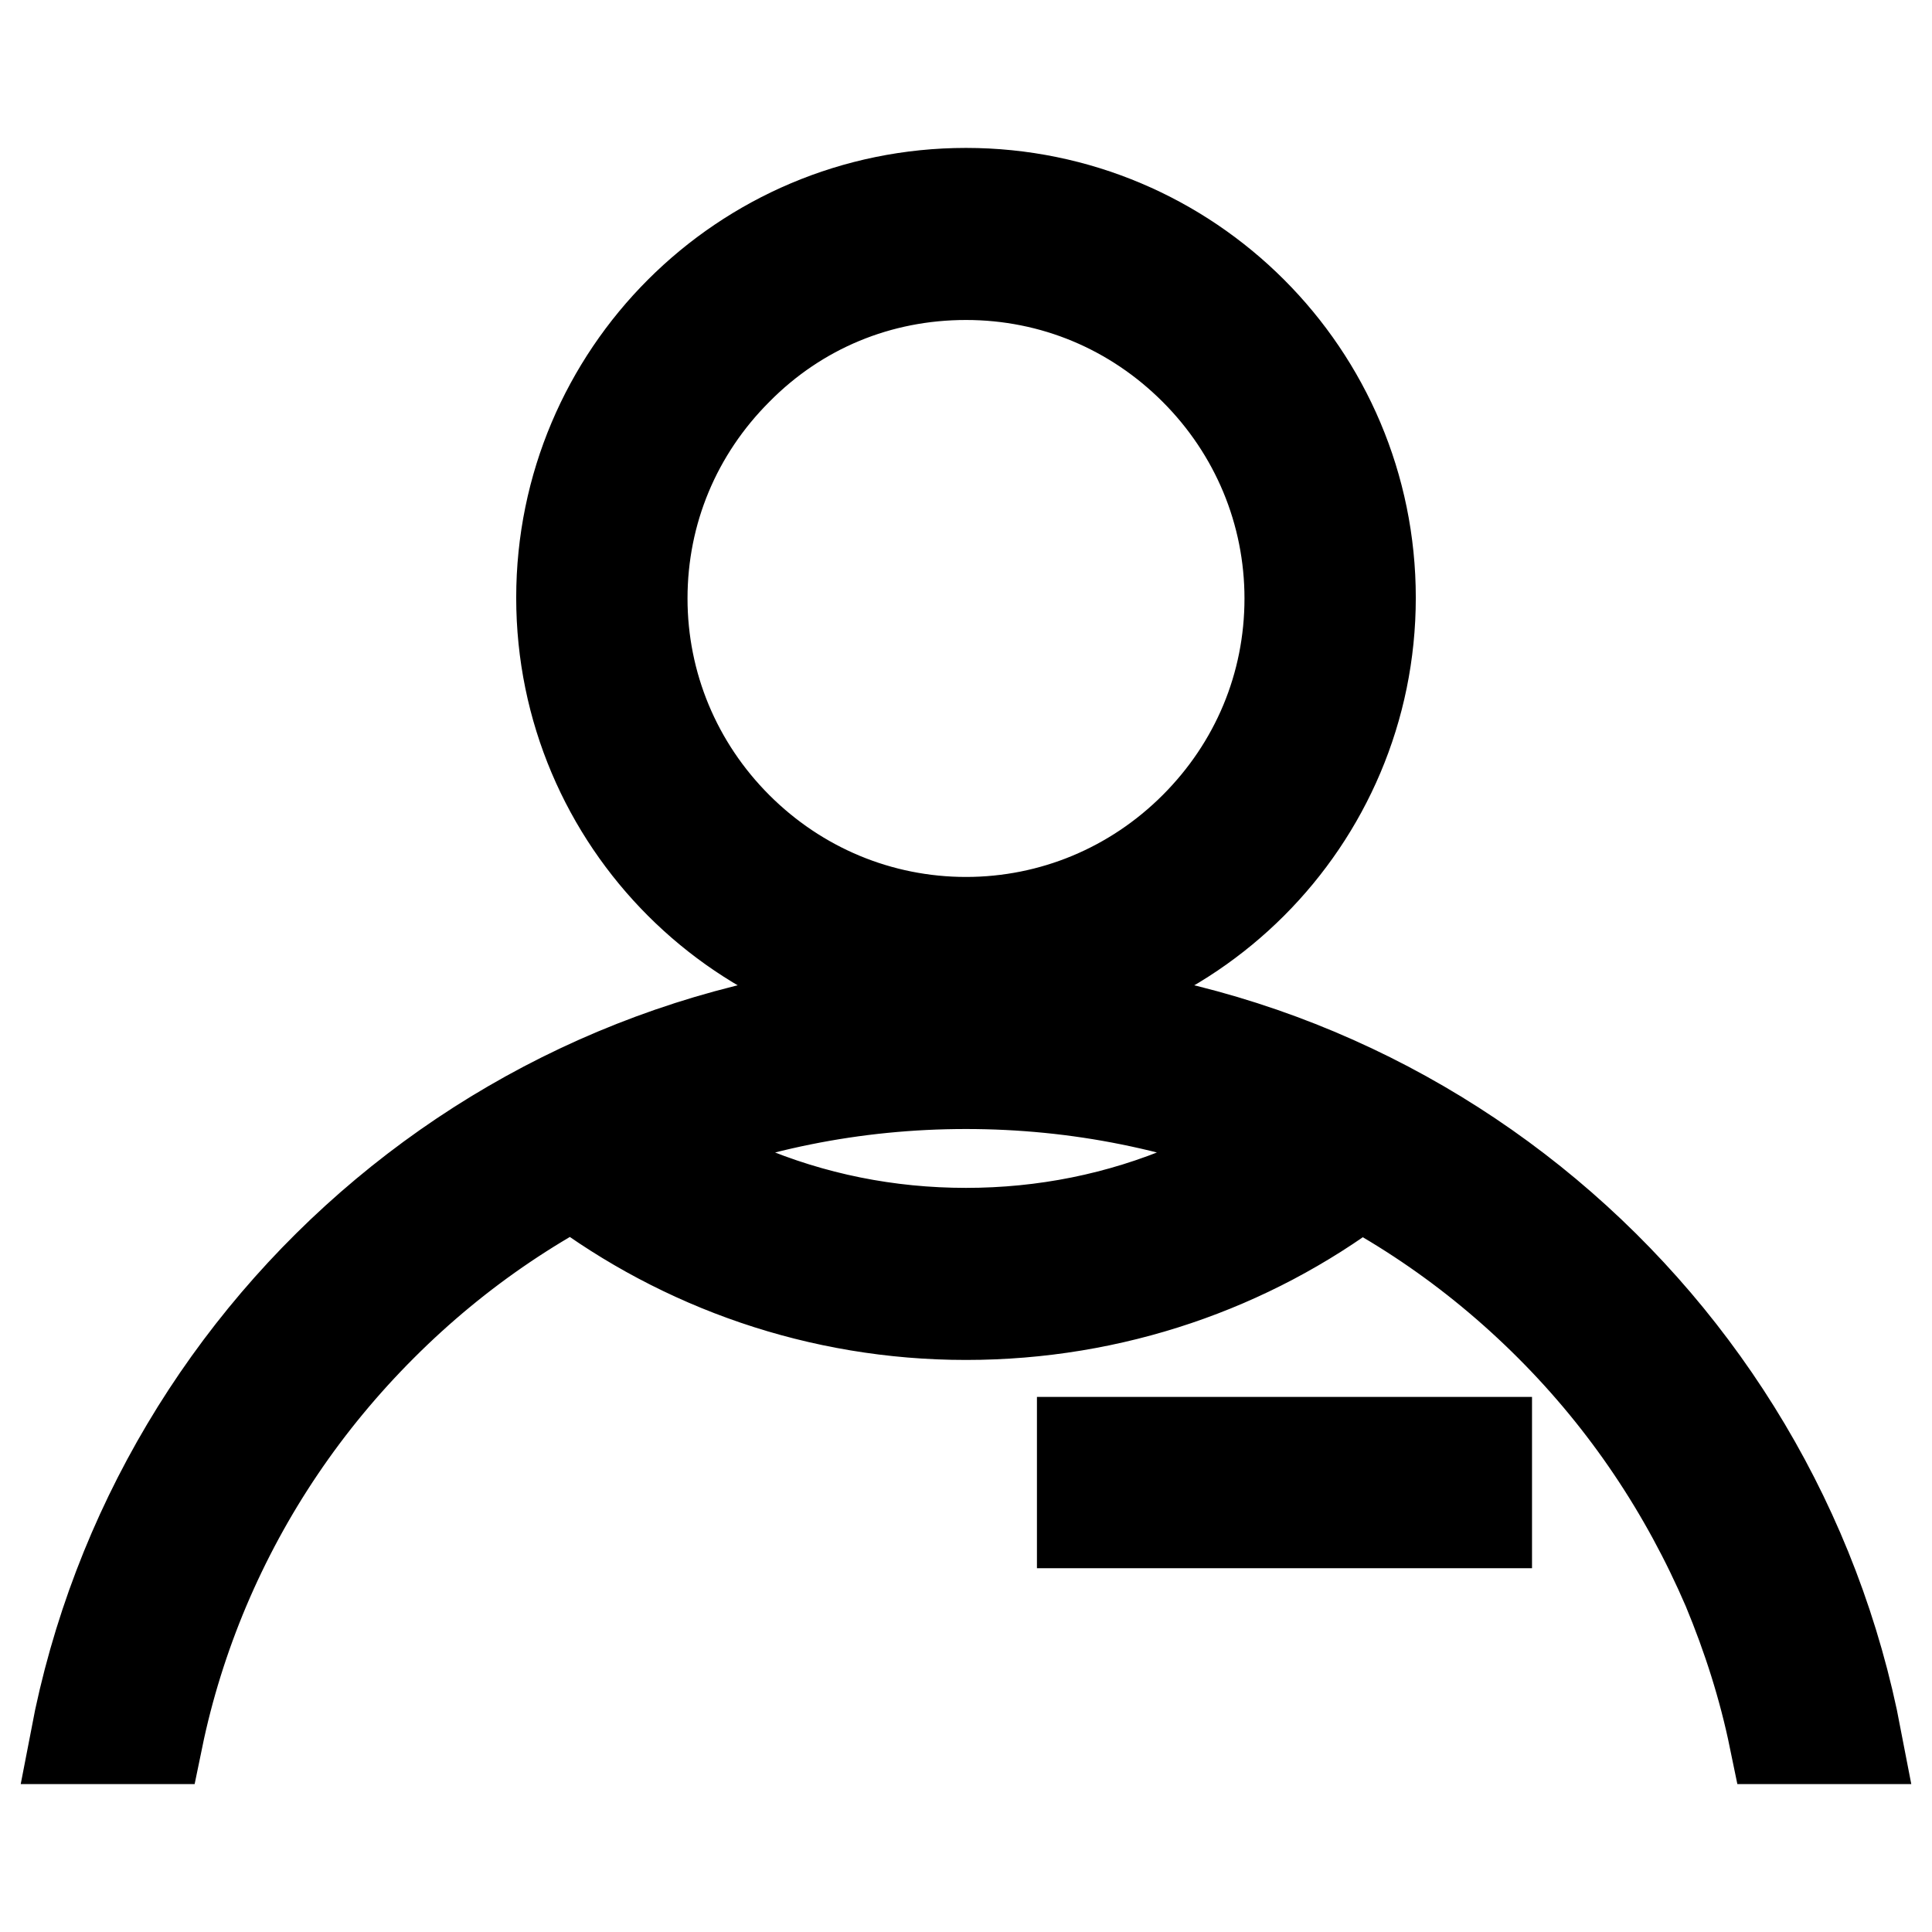 <?xml version="1.0" encoding="utf-8"?>
<!-- Svg Vector Icons : http://www.onlinewebfonts.com/icon -->
<!DOCTYPE svg PUBLIC "-//W3C//DTD SVG 1.1//EN" "http://www.w3.org/Graphics/SVG/1.1/DTD/svg11.dtd">
<svg version="1.1" xmlns="http://www.w3.org/2000/svg" xmlns:xlink="http://www.w3.org/1999/xlink" x="0px" y="0px" viewBox="0 0 256 256" enable-background="new 0 0 256 256" xml:space="preserve">
<g> <path stroke-width="12" fill-opacity="0" stroke="#000000"  d="M128,36.4c11.5,0,22.2,4.5,30.3,12.6c8.1,8.1,12.6,18.9,12.6,30.3c0,11.5-4.5,22.2-12.6,30.3 c-8.1,8.1-18.9,12.6-30.3,12.6s-22.2-4.5-30.3-12.6c-8.1-8.1-12.6-18.9-12.6-30.3c0-11.5,4.5-22.2,12.6-30.3 C105.8,40.8,116.5,36.4,128,36.4 M128,25.6c-29.6,0-53.6,24-53.6,53.6c0,29.6,24,53.6,53.6,53.6c29.6,0,53.6-24,53.6-53.6 C181.6,49.6,157.6,25.6,128,25.6z M20.9,230.4c1.4-6.8,3.5-13.5,6.2-19.9c5.5-13,13.4-24.7,23.5-34.8 c10.1-10.1,21.7-17.9,34.8-23.5c13.5-5.7,27.8-8.6,42.6-8.6c14.8,0,29.1,2.9,42.6,8.6c13,5.5,24.7,13.4,34.8,23.5 c10.1,10.1,17.9,21.8,23.5,34.8c2.7,6.5,4.8,13.1,6.2,19.9H246c-10.6-55.5-59.4-97.5-118-97.5s-107.4,42-118,97.5H20.9z  M170.6,152.2c-0.5-0.2-1.1-0.5-1.7-0.7c-3.5,2.3-7.3,4.2-11.2,5.9c-9.4,4-19.4,6-29.7,6s-20.3-2-29.7-6c-3.9-1.7-7.6-3.6-11.2-5.9 c-0.6,0.2-1.1,0.5-1.7,0.7c-3.3,1.4-6.5,2.9-9.5,4.6c14.5,10.9,32.6,17.4,52.1,17.4c19.5,0,37.6-6.4,52.1-17.3 C177,155.1,173.9,153.6,170.6,152.2L170.6,152.2z M197,191.1h-53.6v10.7H197V191.1z"/></g>
</svg>